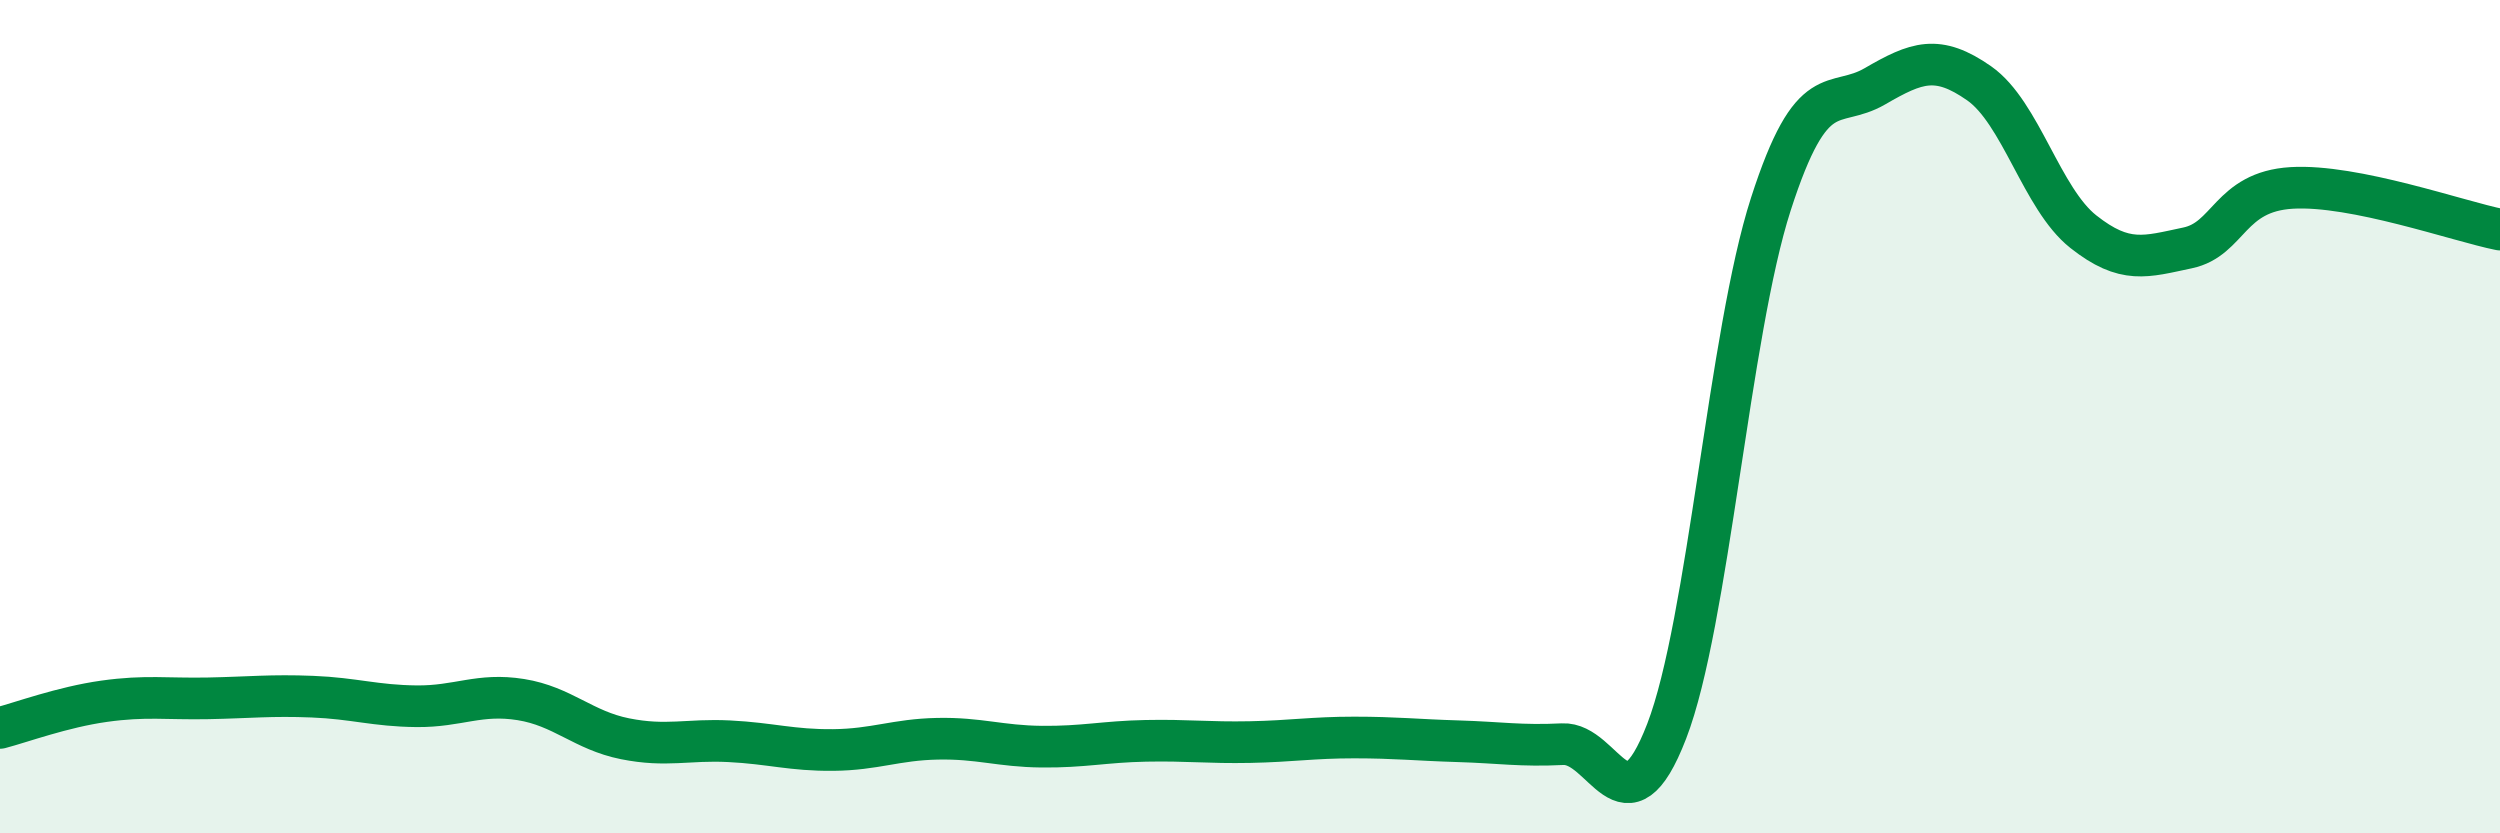 
    <svg width="60" height="20" viewBox="0 0 60 20" xmlns="http://www.w3.org/2000/svg">
      <path
        d="M 0,17.47 C 0.5,17.34 1.5,16.97 2.5,16.83 C 3.5,16.69 4,16.78 5,16.76 C 6,16.74 6.5,16.68 7.5,16.72 C 8.5,16.76 9,16.94 10,16.95 C 11,16.96 11.5,16.63 12.5,16.79 C 13.5,16.95 14,17.53 15,17.73 C 16,17.93 16.5,17.74 17.5,17.79 C 18.5,17.84 19,18.01 20,18 C 21,17.99 21.5,17.75 22.5,17.73 C 23.5,17.71 24,17.91 25,17.92 C 26,17.93 26.5,17.8 27.5,17.78 C 28.5,17.76 29,17.83 30,17.81 C 31,17.79 31.5,17.7 32.5,17.7 C 33.5,17.7 34,17.76 35,17.79 C 36,17.82 36.5,17.91 37.5,17.86 C 38.5,17.81 39,20.14 40,17.55 C 41,14.96 41.5,8 42.5,4.9 C 43.5,1.8 44,2.65 45,2.07 C 46,1.49 46.5,1.3 47.5,2 C 48.5,2.7 49,4.77 50,5.56 C 51,6.35 51.5,6.16 52.5,5.95 C 53.5,5.74 53.5,4.6 55,4.51 C 56.5,4.42 59,5.31 60,5.51L60 20L0 20Z"
        fill="#008740"
        opacity="0.1"
        stroke-linecap="round"
        stroke-linejoin="round"
      />
      <path
        d="M 0,17.47 C 0.5,17.34 1.5,16.97 2.5,16.83 C 3.5,16.69 4,16.78 5,16.76 C 6,16.74 6.5,16.68 7.5,16.72 C 8.5,16.76 9,16.94 10,16.95 C 11,16.96 11.5,16.63 12.5,16.79 C 13.5,16.95 14,17.53 15,17.73 C 16,17.93 16.5,17.74 17.5,17.79 C 18.5,17.84 19,18.01 20,18 C 21,17.99 21.5,17.75 22.5,17.73 C 23.5,17.71 24,17.91 25,17.92 C 26,17.93 26.5,17.8 27.5,17.78 C 28.5,17.76 29,17.83 30,17.81 C 31,17.79 31.5,17.7 32.5,17.7 C 33.5,17.7 34,17.76 35,17.79 C 36,17.82 36.5,17.91 37.5,17.86 C 38.5,17.81 39,20.14 40,17.55 C 41,14.96 41.5,8 42.5,4.9 C 43.5,1.8 44,2.65 45,2.07 C 46,1.49 46.5,1.3 47.5,2 C 48.5,2.7 49,4.77 50,5.56 C 51,6.35 51.5,6.16 52.5,5.95 C 53.5,5.74 53.5,4.6 55,4.51 C 56.5,4.42 59,5.31 60,5.51"
        stroke="#008740"
        stroke-width="1"
        fill="none"
        stroke-linecap="round"
        stroke-linejoin="round"
      />
    </svg>
  